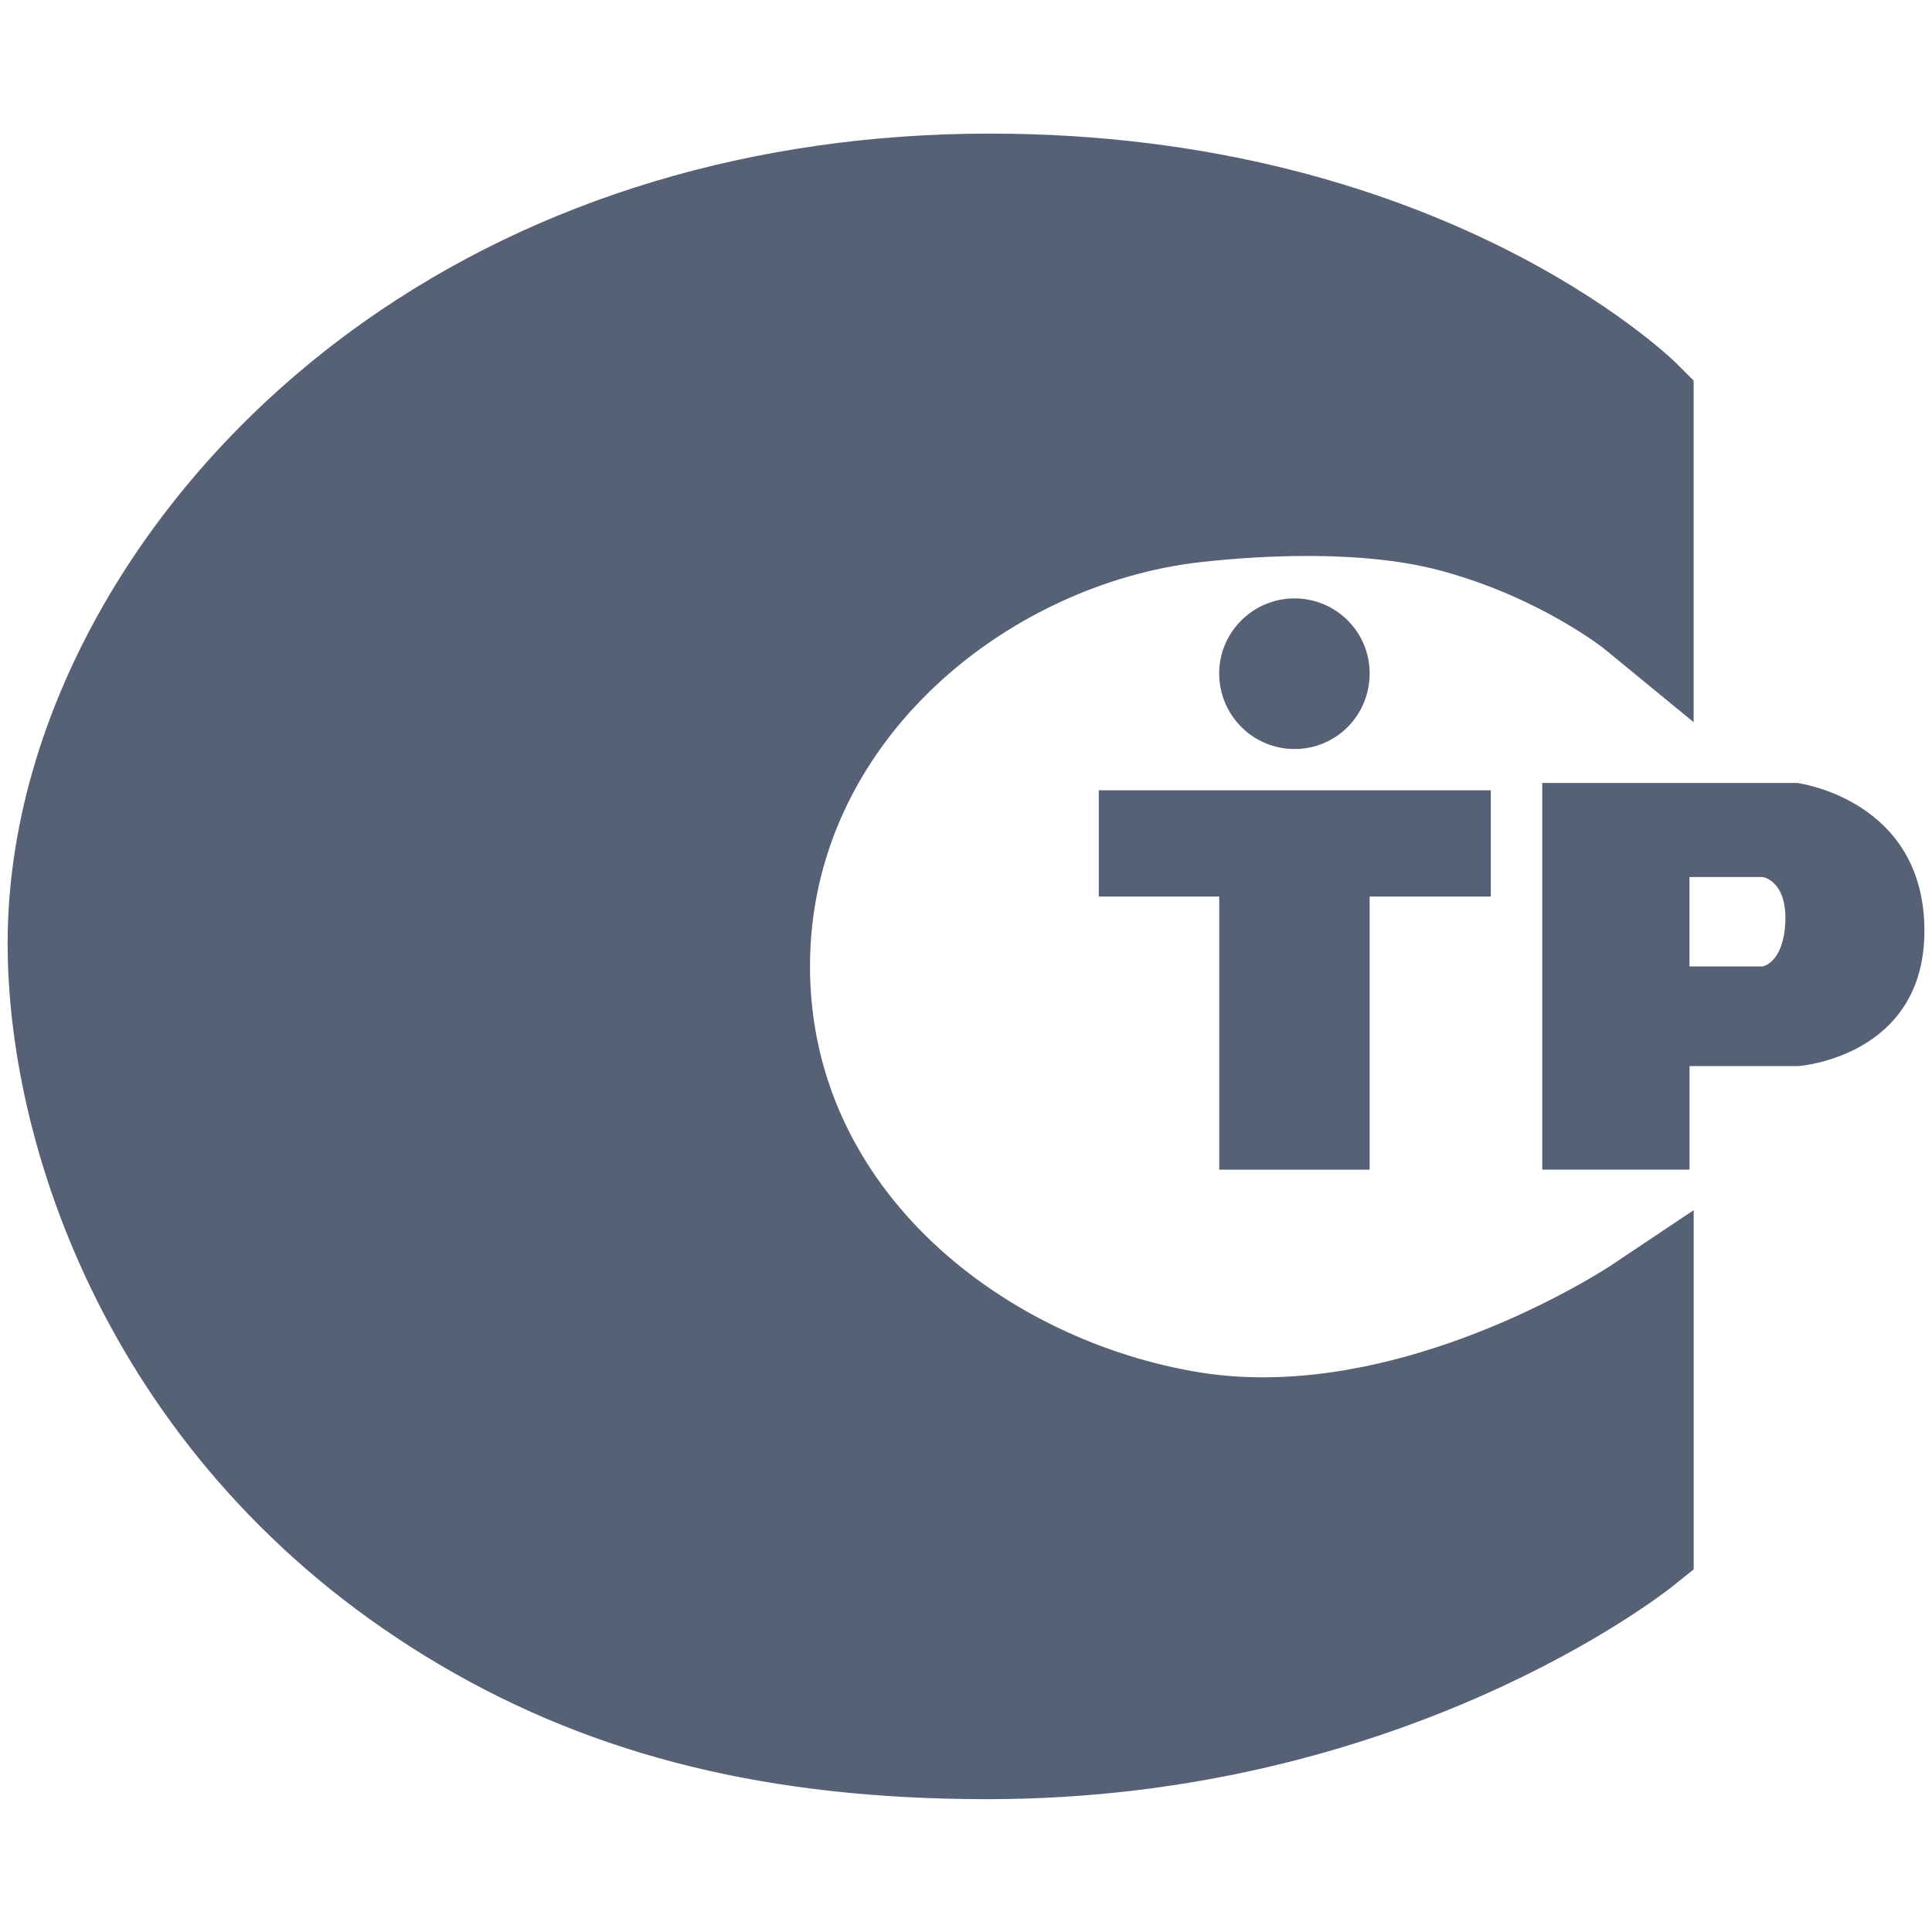 <?xml version="1.0" encoding="UTF-8"?>
<!-- Generator: Adobe Illustrator 16.0.0, SVG Export Plug-In . SVG Version: 6.00 Build 0)  -->
<!DOCTYPE svg PUBLIC "-//W3C//DTD SVG 1.1//EN" "http://www.w3.org/Graphics/SVG/1.1/DTD/svg11.dtd">
<svg version="1.1" id="Слой_1" xmlns="http://www.w3.org/2000/svg" xmlns:xlink="http://www.w3.org/1999/xlink" x="0px" y="0px" width="40px" height="40px" viewBox="0 0 40 40" enable-background="new 0 0 40 40" xml:space="preserve">
<g>
	<path fill="#576176" d="M-78.75,0v40h40V0H-78.75z M-58.432,30.609c-5.858,0-10.621-4.758-10.621-10.602   c0-5.853,4.763-10.618,10.621-10.618c5.845,0,10.606,4.765,10.606,10.618C-47.826,25.852-52.587,30.609-58.432,30.609z"/>
	<path fill="#576176" d="M-58.432,11.495c-4.698,0-8.513,3.814-8.513,8.514c0,4.691,3.815,8.511,8.513,8.511   c4.691,0,8.507-3.819,8.507-8.511C-49.925,15.309-53.741,11.495-58.432,11.495z M-58.937,12.472h1v2.388h-1V12.472z    M-63.583,20.497h-2.387v-0.993h2.387V20.497z M-57.938,27.538h-1v-2.39h1V27.538z M-58.432,21.331   c-0.743,0-1.337-0.592-1.337-1.323c0-0.102,0.008-0.19,0.029-0.284l-4.865-4.397l0.71-0.777l4.766,4.32   c0.208-0.121,0.439-0.203,0.697-0.203c0.333,0,0.639,0.131,0.872,0.341l4.318-2.757l0.563,0.885l-4.426,2.832v0.04   C-57.104,20.739-57.701,21.331-58.432,21.331z M-50.902,20.497h-2.394v-0.993h2.394V20.497z"/>
</g>
<path fill="#576176" d="M20-62.342c-10.951,0-19.847,8.874-19.847,19.837c0,10.971,8.896,19.848,19.847,19.848  c10.964,0,19.848-8.877,19.848-19.848C39.848-53.468,30.964-62.342,20-62.342z M28.403-31.666H11.597v-21.667h16.386v3.665H16.059  v4.804h11.095v3.646H16.059v5.899h12.345V-31.666z"/>
<g>
	<path fill="#576176" d="M93.109,17.172c-0.914,0-1.533,0.073-2,0.79c-0.395,0.566-0.408,1.151-0.408,2.039   c0,0.855,0.061,1.521,0.408,2.059c0.467,0.705,1.105,0.77,2,0.77c0.934,0,1.514-0.064,1.994-0.77   c0.406-0.585,0.406-1.184,0.406-2.059c0-0.934,0.02-1.44-0.406-2.039C94.623,17.245,94.043,17.172,93.109,17.172z"/>
	<path fill="#576176" d="M83.9,0.161C72.959,0.029,63.959,8.798,63.824,19.758c-0.133,10.952,8.648,19.962,19.589,20.096   c10.974,0.133,19.962-8.657,20.095-19.61C103.646,9.285,94.873,0.295,83.9,0.161z M71.664,25.251l-3.559-0.046l0.133-10.775   l3.559,0.046L71.664,25.251z M84.463,24.577c-0.636,0.809-1.471,0.812-2.227,0.802l-7.539-0.092l0.033-2.678l6.091,0.076   c0.521,0.006,0.615-0.178,0.615-0.33c0.005-0.341-0.335-0.453-0.704-0.555l-4.227-1.211c-0.648-0.19-1.039-0.536-1.26-0.838   c-0.505-0.681-0.572-1.602-0.563-2.411c0.007-0.671,0.071-1.526,0.724-2.158c0.353-0.319,0.949-0.651,1.896-0.642l7.256,0.089   l-0.033,2.678l-5.605-0.069c-0.407-0.003-0.513,0.026-0.578,0.052c-0.093,0.053-0.18,0.171-0.182,0.29   c-0.005,0.343,0.507,0.487,0.928,0.596l3.697,1.013c0.493,0.128,1.125,0.388,1.516,0.779c0.686,0.674,0.73,1.734,0.721,2.476   C85.016,23.07,84.977,23.932,84.463,24.577z M93.041,25.629c-1.631-0.02-3.645-0.088-4.795-1.165   c-1.18-1.104-1.199-2.992-1.182-4.419c0.016-1.441,0.088-3.316,1.289-4.385c1.191-1.04,3.154-1.069,4.826-1.046   c1.666,0.02,3.627,0.095,4.799,1.161c1.17,1.102,1.199,2.977,1.18,4.417c-0.014,1.428-0.092,3.314-1.289,4.391   C96.684,25.629,94.672,25.649,93.041,25.629z"/>
</g>
<g>
	<path fill="#576176" d="M100.158-8.665H67.032l-0.181-0.292c-4.037-6.551-4.037-13.272-0.004-19.977l0.179-0.298h33.135   l0.182,0.285c4.222,6.652,4.222,13.38-0.003,19.998L100.158-8.665z M67.721-9.894h31.764c3.759-6.072,3.759-12.002-0.003-18.106   H67.727C64.13-21.84,64.127-15.912,67.721-9.894z"/>
	<path fill="#576176" d="M68.736-12.289v-13.316h10.069v2.251h-7.327v2.953h6.817v2.241h-6.817v3.625h7.586v2.245H68.736z"/>
	<path fill="#576176" d="M87.409-12.49h-2.272v-8.39c-0.829,0.76-1.808,1.321-2.934,1.687v-2.021c0.594-0.19,1.235-0.55,1.932-1.08   c0.694-0.532,1.173-1.148,1.431-1.859h1.844V-12.49z"/>
	<path fill="#576176" d="M90.723-15.57l2.197-0.263c0.069,0.55,0.259,0.971,0.567,1.259c0.306,0.291,0.676,0.438,1.114,0.438   c0.467,0,0.864-0.177,1.184-0.525s0.48-0.817,0.48-1.41c0-0.56-0.152-1.002-0.46-1.33c-0.309-0.325-0.683-0.493-1.124-0.493   c-0.29,0-0.639,0.058-1.041,0.168l0.25-1.813c0.612,0.016,1.083-0.116,1.405-0.393c0.325-0.276,0.483-0.647,0.483-1.105   c0-0.392-0.118-0.703-0.354-0.936c-0.236-0.234-0.553-0.349-0.943-0.349c-0.39,0-0.721,0.132-0.994,0.397   c-0.276,0.262-0.443,0.647-0.501,1.159l-2.094-0.35c0.145-0.706,0.363-1.264,0.656-1.684c0.295-0.421,0.703-0.752,1.23-0.991   c0.524-0.242,1.111-0.363,1.765-0.363c1.117,0,2.01,0.351,2.684,1.048c0.556,0.57,0.832,1.215,0.832,1.932   c0,1.021-0.567,1.834-1.705,2.441c0.68,0.142,1.222,0.461,1.63,0.956c0.406,0.498,0.608,1.097,0.608,1.801   c0,1.019-0.381,1.888-1.138,2.607c-0.761,0.717-1.704,1.079-2.839,1.079c-1.071,0-1.961-0.304-2.666-0.909   C91.244-13.802,90.836-14.594,90.723-15.57z"/>
</g>
<path fill="#576176" d="M28.357,13.941c0,0.873-0.694,1.567-1.556,1.567c-0.854,0-1.559-0.694-1.559-1.567  c0-0.857,0.705-1.552,1.559-1.552C27.663,12.39,28.357,13.084,28.357,13.941z"/>
<polygon fill="#576176" points="28.357,18.562 30.865,18.562 30.865,16.362 22.749,16.362 22.749,18.562 25.243,18.562   25.243,24.217 28.357,24.217 "/>
<path fill="#576176" d="M37.207,16.21h-5.276v8.007h3.049v-2.145h2.257c0,0,2.606-0.186,2.606-2.799  C39.843,16.544,37.207,16.21,37.207,16.21z M36.495,20.008h-1.516v-1.85h1.516c0,0,0.498,0.068,0.469,0.927  C36.924,19.942,36.495,20.008,36.495,20.008z"/>
<path fill="#576176" d="M24.857,11.638c0.764-0.084,1.497-0.127,2.195-0.127c1.123,0,2.086,0.105,2.871,0.33  c1.988,0.553,3.308,1.6,3.318,1.614l1.824,1.497V7.88l-0.334-0.335c-0.196-0.199-4.972-4.779-14.236-4.779  c-4.87,0-9.355,1.345-12.968,3.903C2.974,9.89,0.158,14.817,0.158,19.528c0,4.474,2.351,11.07,8.98,14.959  c3.209,1.883,6.808,2.763,11.307,2.763c8.581,0,13.979-4.241,14.203-4.423l0.418-0.335v-7.437l-1.74,1.163  c-0.029,0.015-3.472,2.298-7.179,2.298c-0.439,0-0.872-0.033-1.29-0.099c-4.016-0.646-8.087-3.74-8.087-8.41  C16.771,15.341,20.885,12.088,24.857,11.638z"/>
</svg>